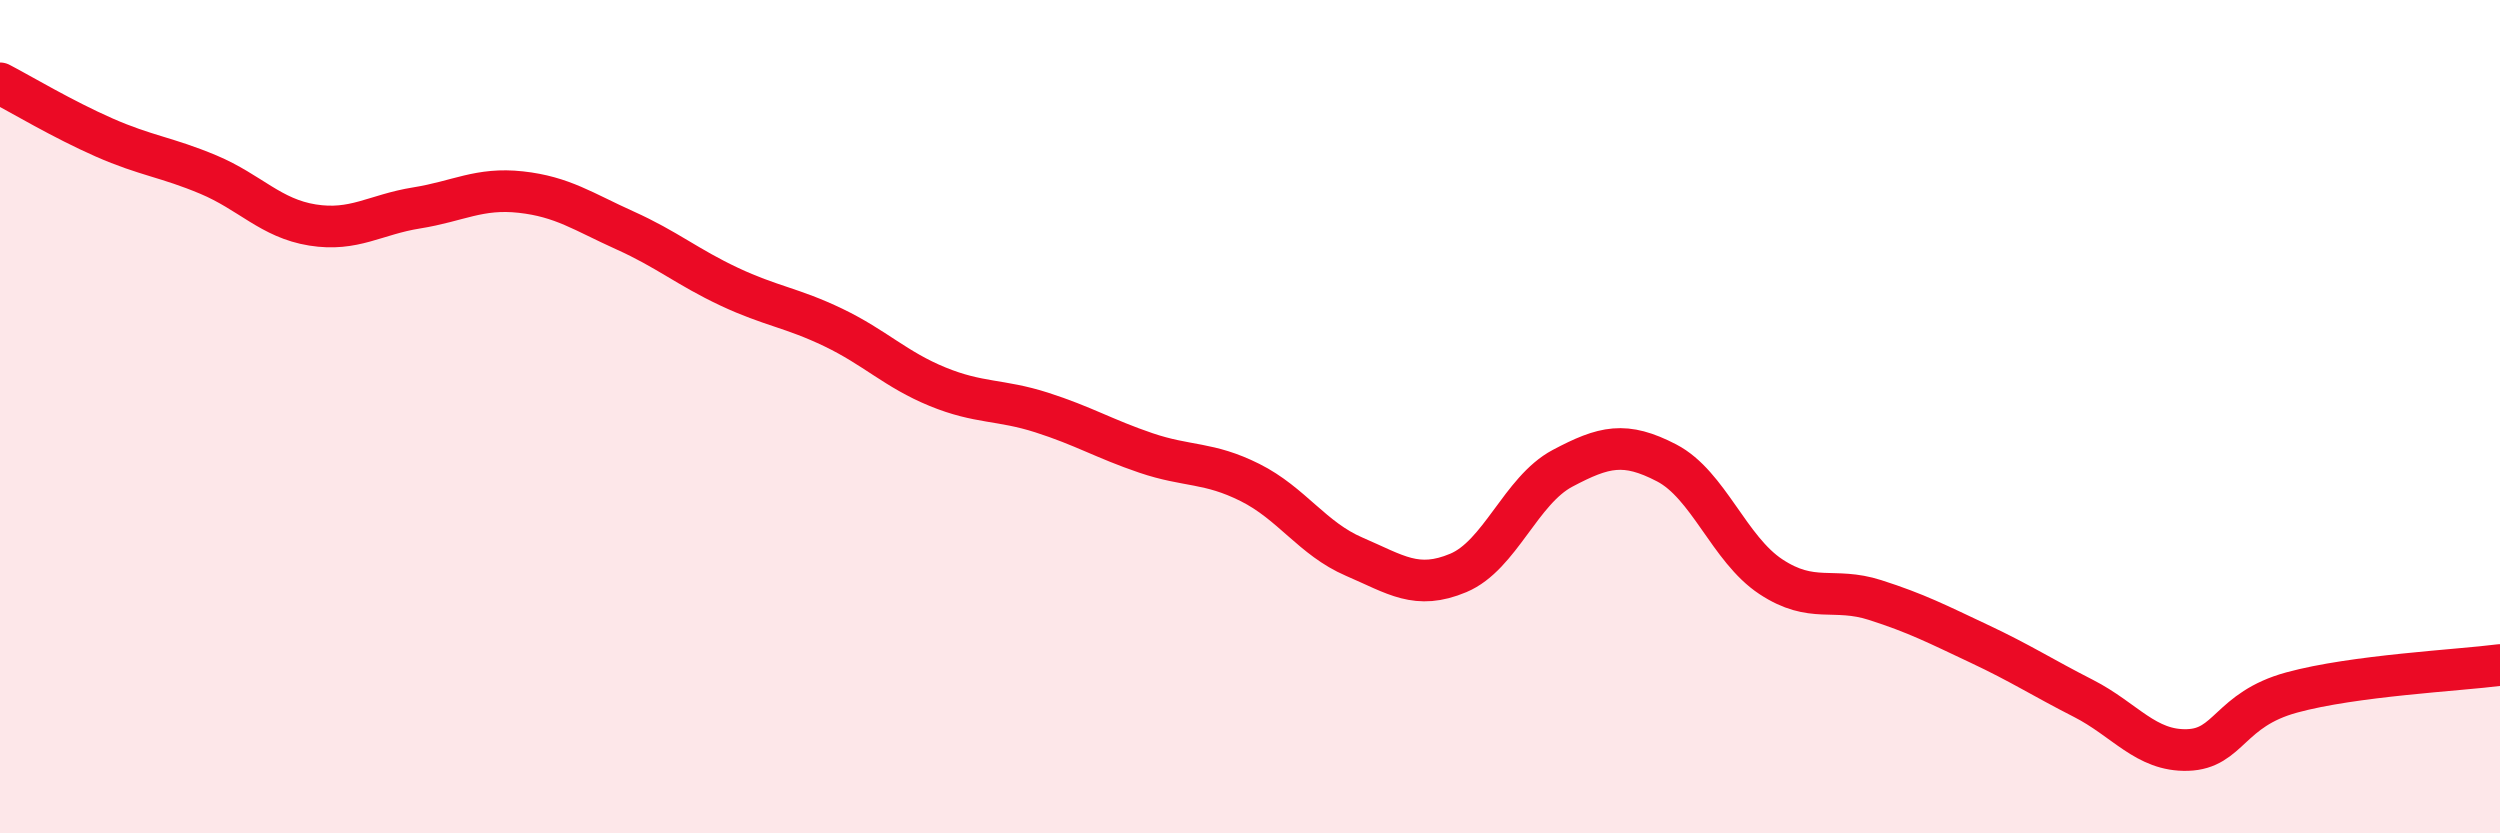 
    <svg width="60" height="20" viewBox="0 0 60 20" xmlns="http://www.w3.org/2000/svg">
      <path
        d="M 0,2 C 0.5,2.26 1.5,2.86 2.5,3.3 C 3.5,3.74 4,3.77 5,4.19 C 6,4.61 6.5,5.24 7.5,5.4 C 8.5,5.56 9,5.15 10,4.99 C 11,4.83 11.5,4.5 12.5,4.61 C 13.5,4.72 14,5.08 15,5.53 C 16,5.98 16.5,6.41 17.5,6.88 C 18.5,7.35 19,7.38 20,7.86 C 21,8.34 21.5,8.87 22.5,9.28 C 23.5,9.69 24,9.58 25,9.9 C 26,10.22 26.5,10.53 27.5,10.87 C 28.5,11.21 29,11.08 30,11.58 C 31,12.08 31.5,12.93 32.5,13.36 C 33.5,13.79 34,14.17 35,13.75 C 36,13.33 36.5,11.77 37.5,11.24 C 38.5,10.71 39,10.59 40,11.11 C 41,11.63 41.5,13.18 42.5,13.84 C 43.5,14.5 44,14.08 45,14.4 C 46,14.72 46.5,14.98 47.5,15.45 C 48.5,15.92 49,16.25 50,16.76 C 51,17.27 51.5,18.03 52.5,18 C 53.5,17.97 53.5,17.03 55,16.62 C 56.5,16.21 59,16.09 60,15.96L60 20L0 20Z"
        fill="#EB0A25"
        opacity="0.1"
        stroke-linecap="round"
        stroke-linejoin="round"
      />
      <path
        d="M 0,2 C 0.5,2.26 1.5,2.86 2.5,3.3 C 3.5,3.74 4,3.77 5,4.19 C 6,4.61 6.5,5.24 7.5,5.4 C 8.5,5.56 9,5.15 10,4.99 C 11,4.83 11.5,4.5 12.5,4.61 C 13.5,4.72 14,5.08 15,5.53 C 16,5.98 16.5,6.41 17.5,6.88 C 18.5,7.35 19,7.38 20,7.86 C 21,8.34 21.5,8.87 22.5,9.28 C 23.5,9.69 24,9.58 25,9.9 C 26,10.22 26.5,10.53 27.5,10.87 C 28.5,11.21 29,11.08 30,11.58 C 31,12.08 31.5,12.93 32.5,13.36 C 33.5,13.79 34,14.17 35,13.75 C 36,13.33 36.5,11.77 37.5,11.24 C 38.5,10.71 39,10.59 40,11.11 C 41,11.63 41.5,13.18 42.5,13.84 C 43.5,14.5 44,14.08 45,14.4 C 46,14.72 46.5,14.98 47.5,15.45 C 48.5,15.92 49,16.25 50,16.76 C 51,17.27 51.5,18.03 52.5,18 C 53.5,17.97 53.5,17.03 55,16.62 C 56.5,16.21 59,16.09 60,15.96"
        stroke="#EB0A25"
        stroke-width="1"
        fill="none"
        stroke-linecap="round"
        stroke-linejoin="round"
      />
    </svg>
  